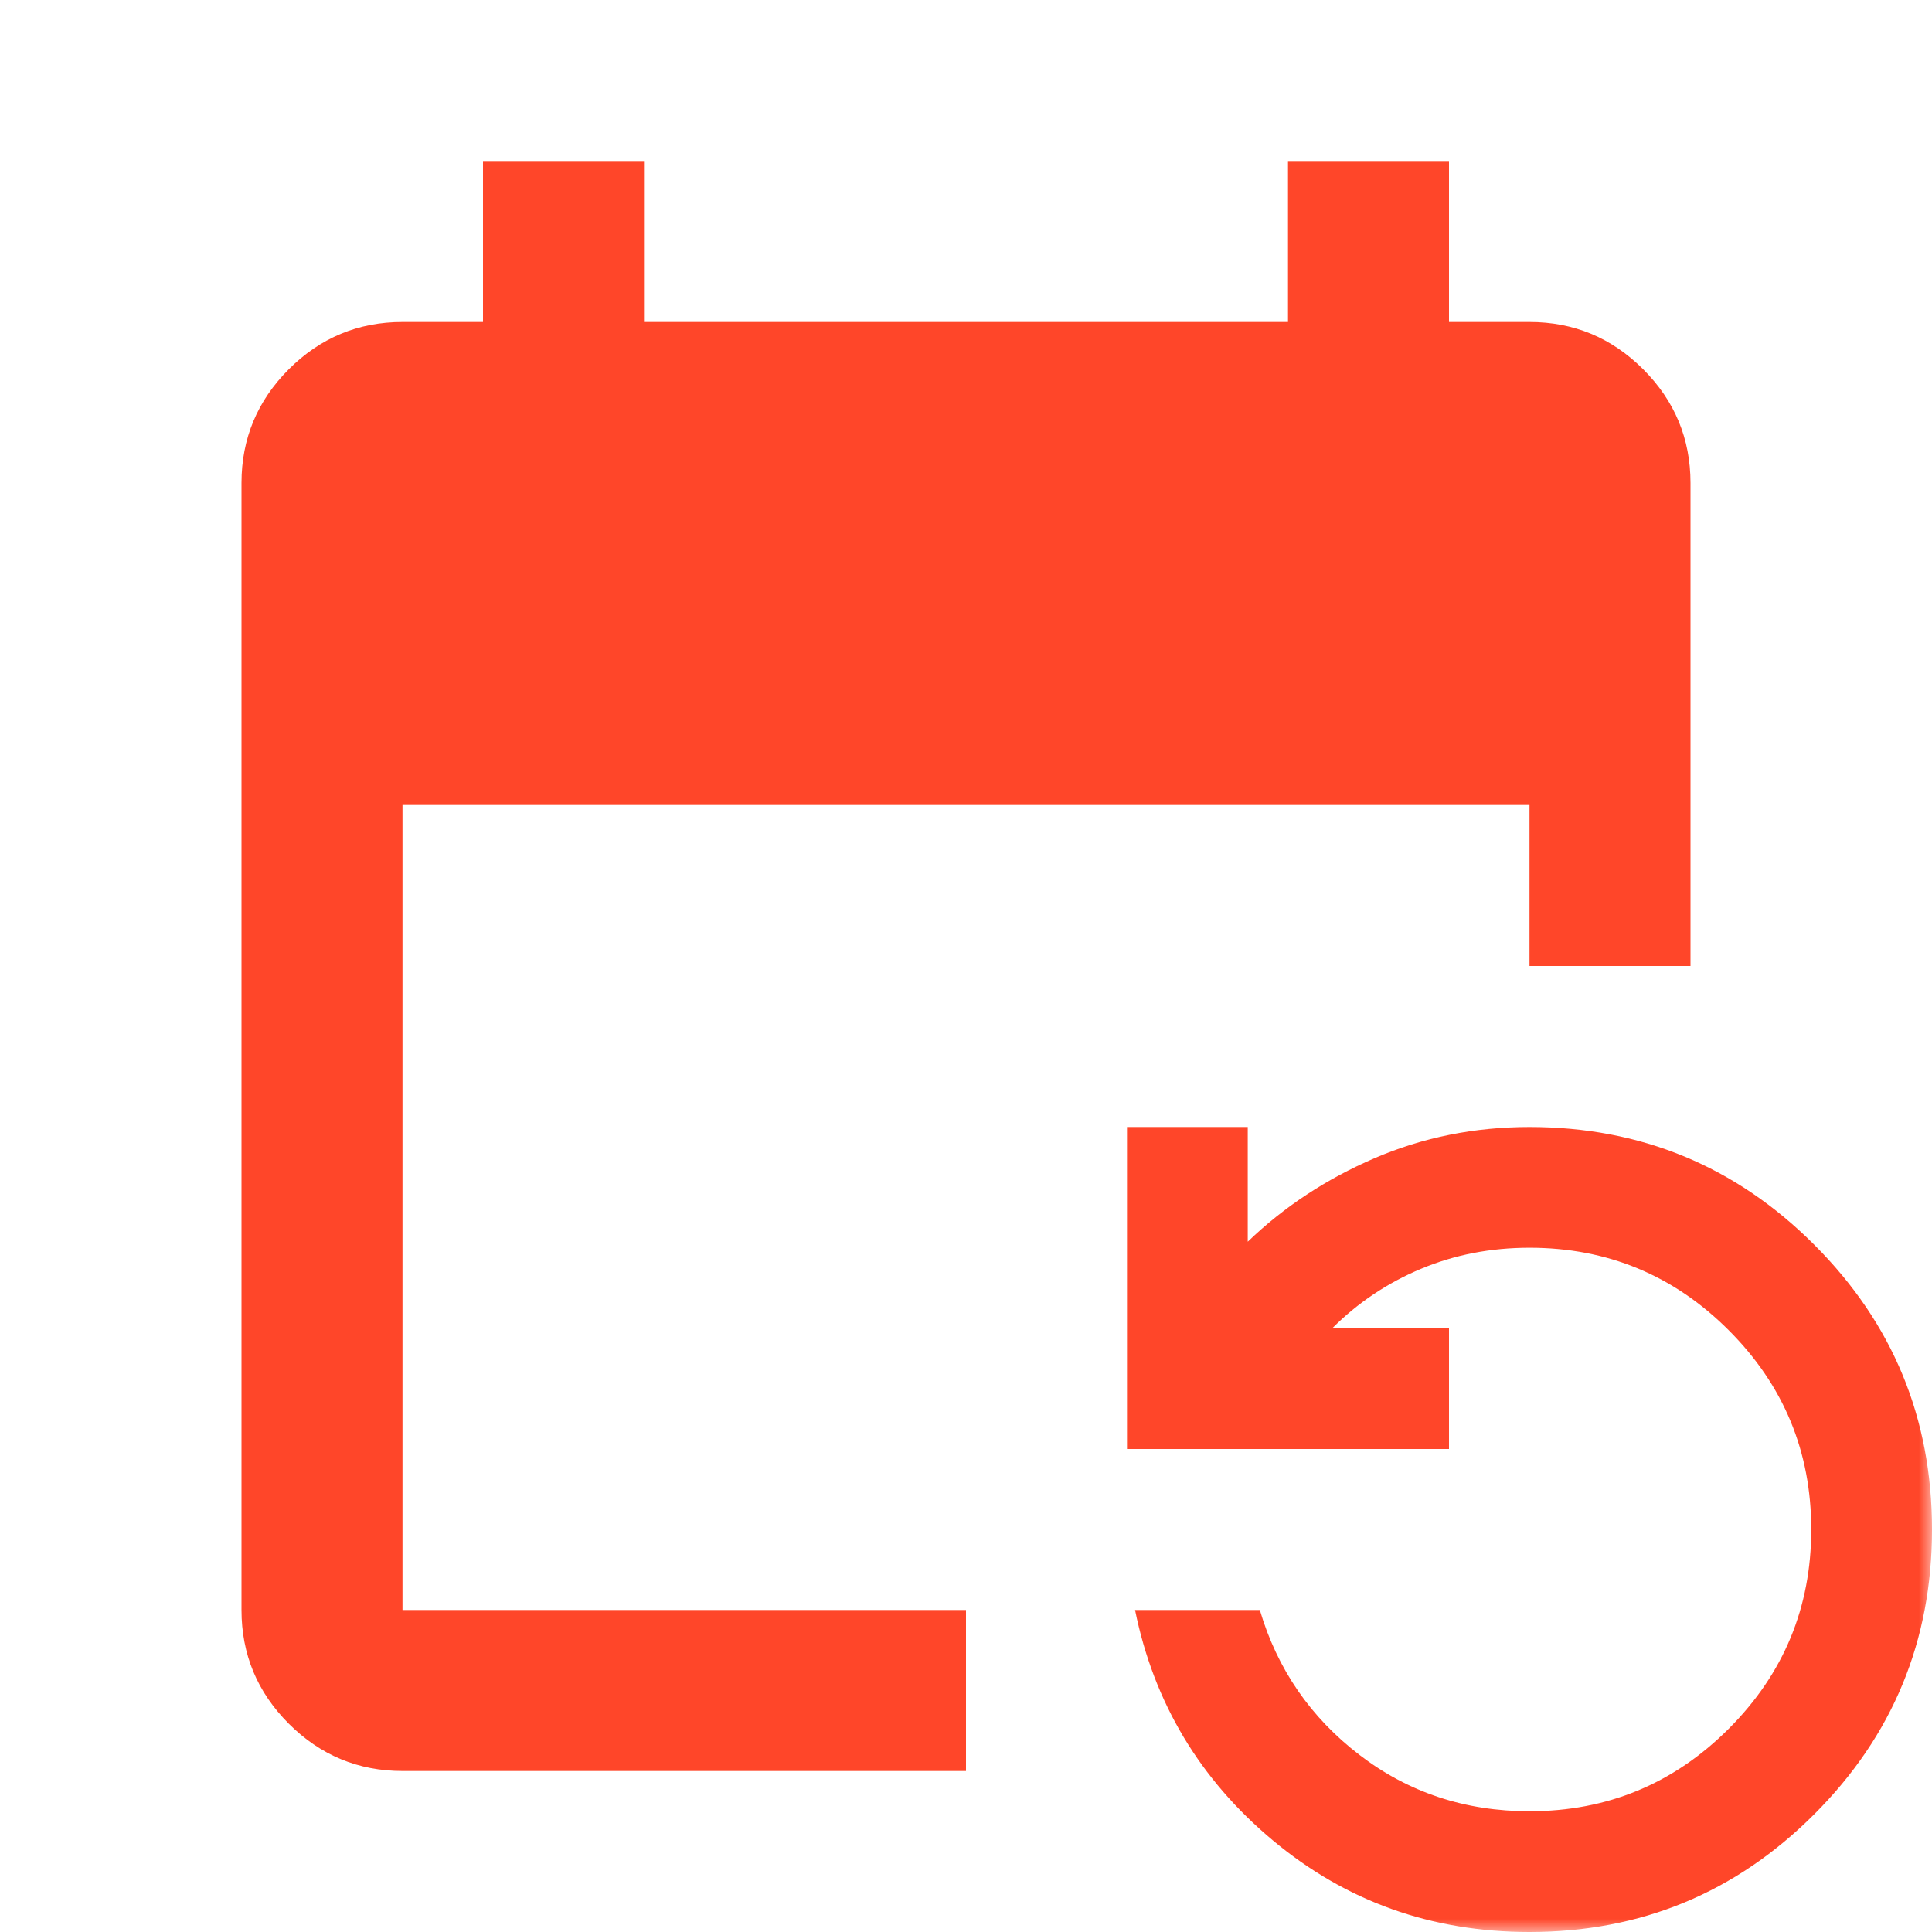 <svg width="72" height="72" viewBox="0 0 72 72" fill="none" xmlns="http://www.w3.org/2000/svg">
<mask id="mask0_2682_679" style="mask-type:alpha" maskUnits="userSpaceOnUse" x="0" y="0" width="72" height="72">
<rect width="72" height="72" fill="#D9D9D9"/>
</mask>
<g mask="url(#mask0_2682_679)">
<path d="M15 66C13.35 66 11.938 65.412 10.762 64.237C9.588 63.062 9 61.65 9 60V18C9 16.35 9.588 14.938 10.762 13.762C11.938 12.588 13.35 12 15 12H18V6H24V12H48V6H54V12H57C58.65 12 60.062 12.588 61.237 13.762C62.413 14.938 63 16.35 63 18V36H57V30H15V60H36V66H15ZM57 72C53.35 72 50.163 70.862 47.438 68.588C44.712 66.312 43 63.45 42.3 60H46.95C47.6 62.2 48.837 64 50.663 65.4C52.487 66.8 54.6 67.5 57 67.5C59.9 67.5 62.375 66.475 64.425 64.425C66.475 62.375 67.5 59.9 67.5 57C67.5 54.1 66.475 51.625 64.425 49.575C62.375 47.525 59.9 46.5 57 46.5C55.55 46.5 54.2 46.763 52.95 47.288C51.7 47.812 50.6 48.55 49.65 49.5H54V54H42V42H46.5V46.275C47.85 44.975 49.425 43.938 51.225 43.163C53.025 42.388 54.95 42 57 42C61.15 42 64.688 43.462 67.612 46.388C70.537 49.312 72 52.85 72 57C72 61.15 70.537 64.688 67.612 67.612C64.688 70.537 61.15 72 57 72Z" fill="#FF4629"/>
</g>
</svg>
